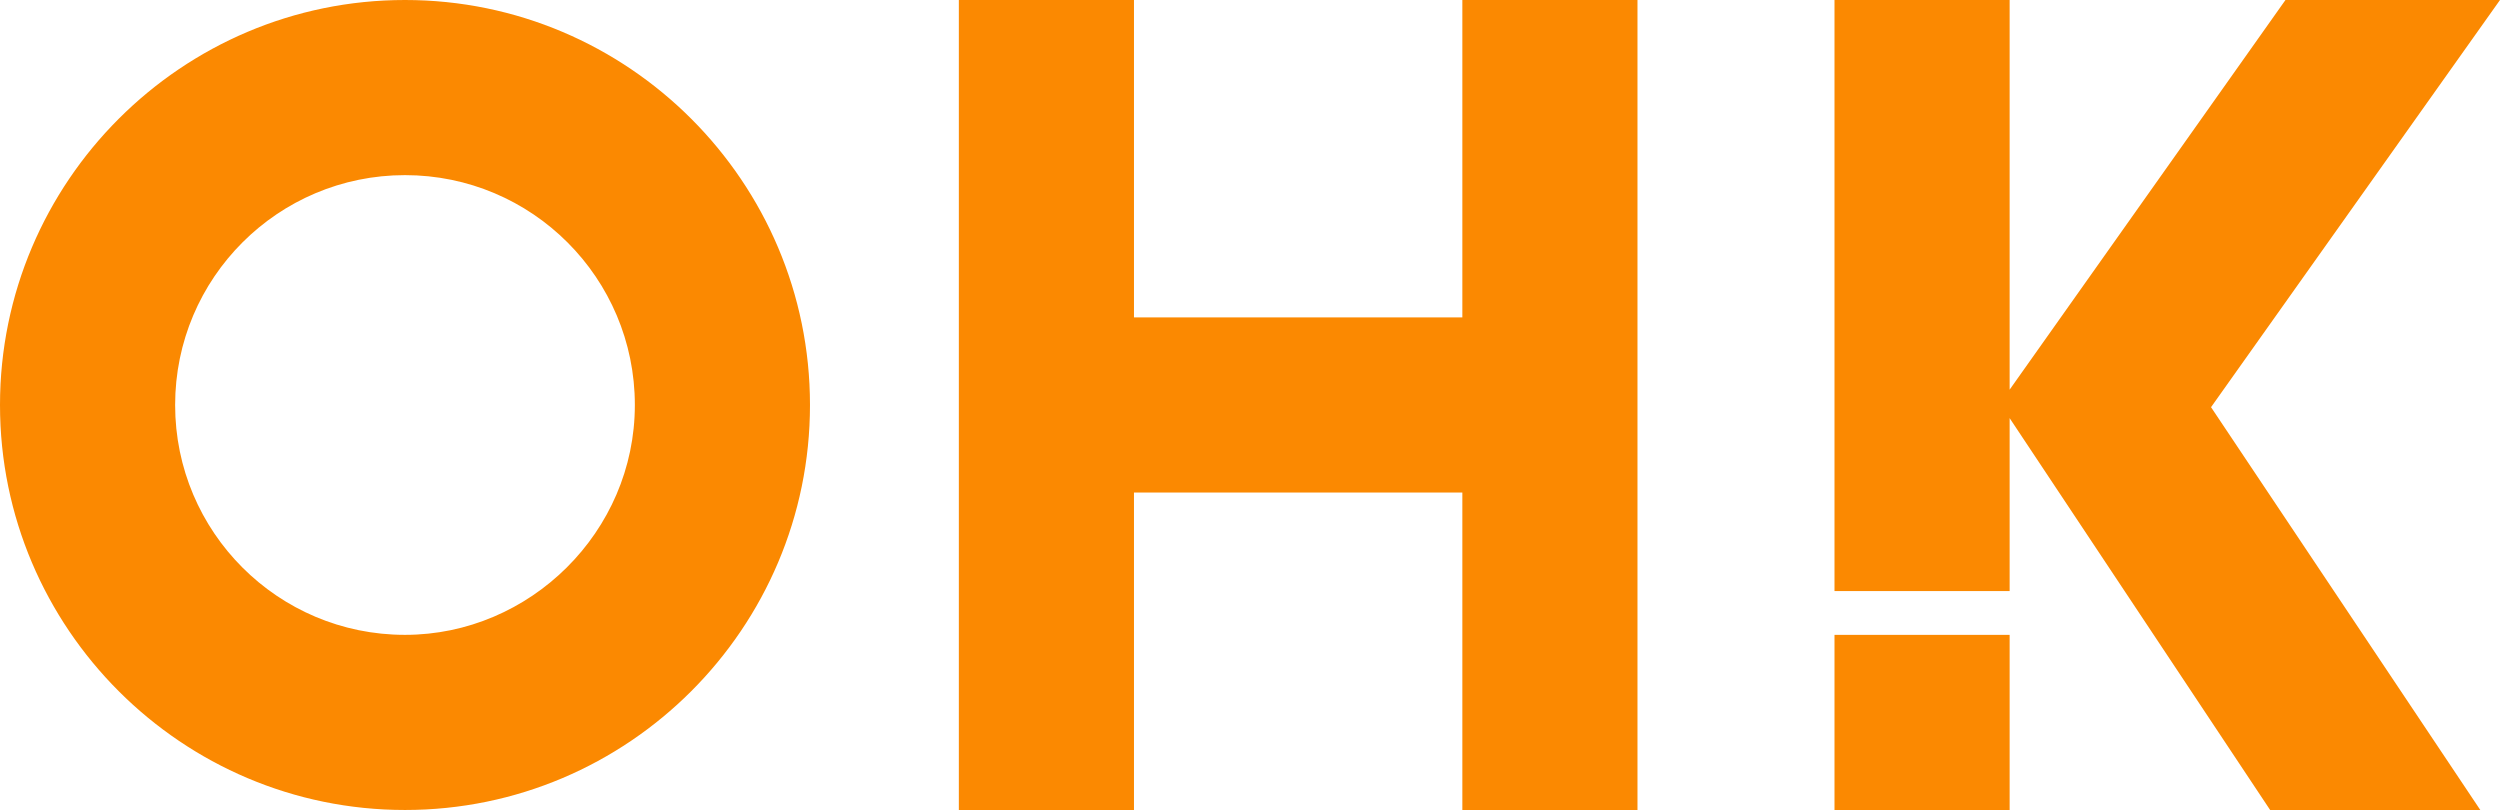 <svg xmlns="http://www.w3.org/2000/svg" viewBox="0 0 114.2 37"><path d="M37 18.5C37 28.7 28.7 37 18.5 37S0 28.7 0 18.5 8.3 0 18.5 0 37 8.3 37 18.5zm-8 0C29 12.7 24.3 8 18.5 8S8 12.7 8 18.5 12.7 29 18.5 29C24.2 29 29 24.3 29 18.5zM66.8 0h8v37h-8V22.5h-15V37h-8V0h8v14.5h15zM83.8 29v8h8v-8zM101 18.6 113.3 37h-9.6L91.8 19.1V27h-8V0h8v17.8L104.4 0h9.8z" fill="#fb8901"/></svg>